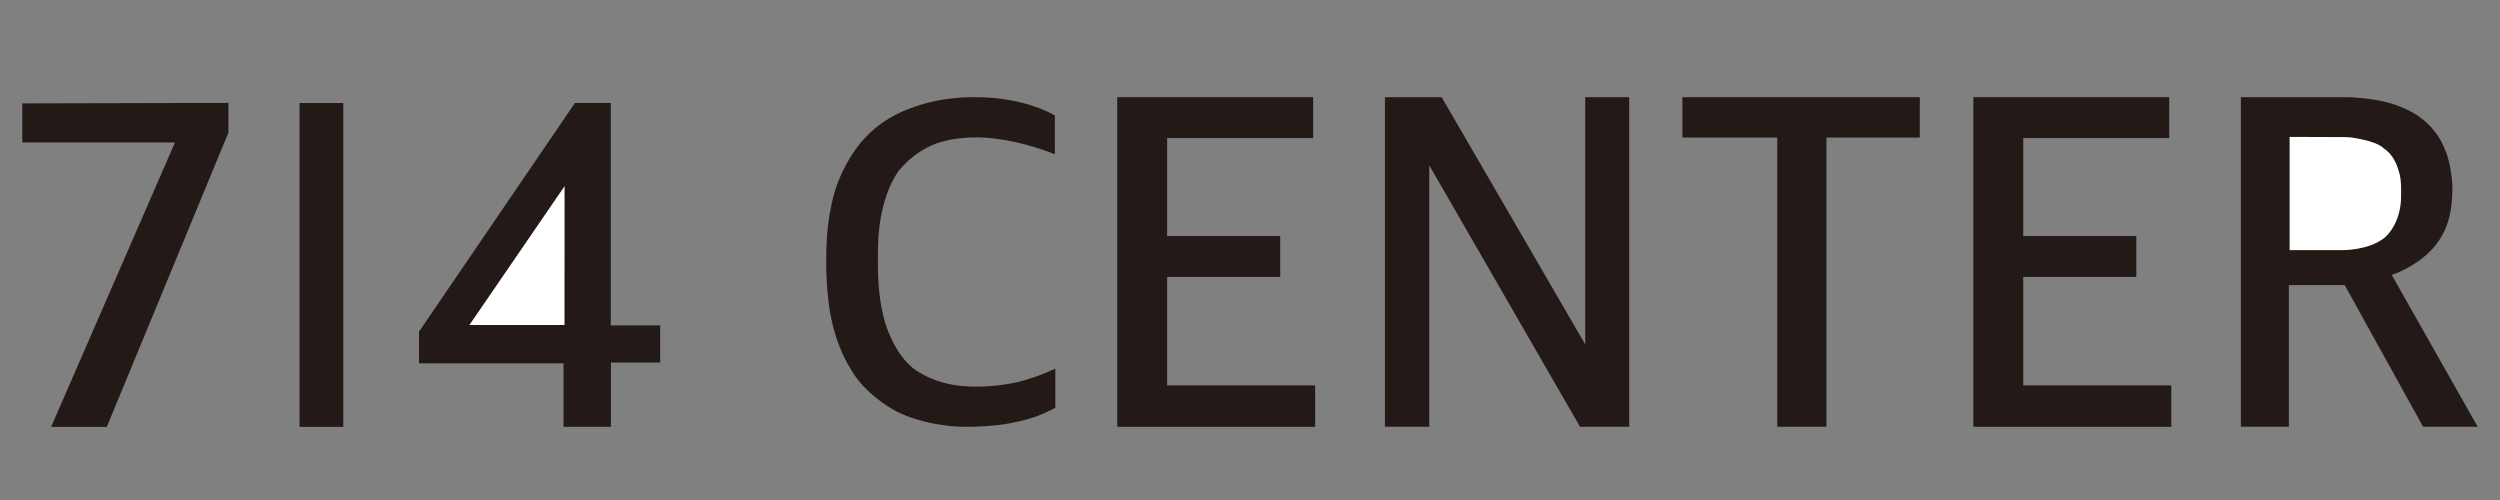 <?xml version="1.0" encoding="utf-8"?>
<!-- Generator: Adobe Illustrator 16.0.0, SVG Export Plug-In . SVG Version: 6.00 Build 0)  -->
<!DOCTYPE svg PUBLIC "-//W3C//DTD SVG 1.1//EN" "http://www.w3.org/Graphics/SVG/1.1/DTD/svg11.dtd">
<svg version="1.1" id="Layer_1" xmlns="http://www.w3.org/2000/svg" xmlns:xlink="http://www.w3.org/1999/xlink" x="0px" y="0px"
	 width="100px" height="20px" viewBox="0 0 100 20" enable-background="new 0 0 100 20" xml:space="preserve">
<rect x="0" y="0" width="100" height="20" fill="#808080" stroke="none"/>
<g>
	<path fill="#231916" d="M95.668,10.995c0,0,0.764-0.231,1.445-0.855c0,0,0.402-0.344,0.653-0.882c0,0,0.283-0.519,0.315-1.355
		c0,0,0.061-0.433-0.056-1.107c0,0-0.064-0.527-0.334-1.057c0,0-0.258-0.572-0.81-0.983c0,0-0.327-0.294-1.01-0.542
		c0,0-0.343-0.135-0.916-0.229c0,0-0.613-0.101-1.178-0.097h-4.142V17.07h1.919v-5.667h2.234l3.136,5.667h2.183L95.668,10.995z"/>
	<polygon fill="#231916" points="0.891,4.136 9.137,4.116 9.137,5.304 4.272,17.074 2.045,17.074 6.999,5.699 0.891,5.699 	"/>
	<polygon fill="#231916" points="22.997,4.121 16.761,13.266 16.761,14.534 22.541,14.534 22.541,17.072 24.437,17.072 24.437,14.5 
		26.407,14.5 26.407,13.016 24.432,13.016 24.432,4.121 	"/>
	<polygon fill="#FFFFFF" points="22.583,7.446 18.777,13 22.58,13 	"/>
	<path fill="#231916" d="M42.193,4.621c0,0-1.155-0.74-3.199-0.733c0,0-1.318-0.053-2.592,0.45c0,0-0.983,0.313-1.738,1.113
		c0,0-0.641,0.581-1.137,1.816c0,0-0.357,0.838-0.45,2.241c0,0-0.091,1.28,0.054,2.463c0,0,0.115,1.578,0.922,2.828
		c0,0,0.428,0.862,1.693,1.596c0,0,0.725,0.449,2.029,0.617c0,0,0.693,0.137,2.059,0c0,0,1.128-0.099,1.99-0.511
		c0,0,0.171-0.071,0.39-0.188v-1.571c0,0-0.969,0.471-1.846,0.607c0,0-0.946,0.184-1.876,0.092c0,0-0.93-0.047-1.738-0.558
		c0,0-0.686-0.319-1.175-1.51c0,0-0.305-0.586-0.42-1.8c0,0-0.076-0.671-0.03-1.906c0,0,0.008-1.616,0.771-2.768
		c0,0,0.708-1.014,1.975-1.281c0,0,0.907-0.236,2.066-0.054c0,0,0.972,0.101,2.253,0.604V4.621z"/>
	<polygon fill="#231916" points="44.69,3.888 44.69,17.072 52.606,17.072 52.606,15.415 46.685,15.415 46.685,11.077 51.208,11.077 
		51.208,9.442 46.685,9.442 46.685,5.523 52.525,5.523 52.525,3.888 	"/>
	<polygon fill="#231916" points="78.934,3.888 78.934,17.072 86.852,17.072 86.852,15.415 80.93,15.415 80.93,11.077 85.453,11.077 
		85.453,9.442 80.93,9.442 80.93,5.523 86.77,5.523 86.77,3.888 	"/>
	<polygon fill="#231916" points="55.397,3.888 55.397,17.07 57.171,17.07 57.171,6.613 63.201,17.07 65.168,17.07 65.168,3.888 
		63.41,3.888 63.41,13.778 57.666,3.888 	"/>
	<polygon fill="#231916" points="67.297,3.888 67.297,5.502 71.091,5.502 71.091,17.07 73.058,17.07 73.058,5.502 76.791,5.502 
		76.791,3.888 	"/>
	<rect x="11.982" y="4.122" fill="#231916" width="1.749" height="12.953"/>
	<path fill="#FFFFFF" d="M91.585,5.476v4.529h2.105c0,0,1.021,0.023,1.673-0.48c0,0,0.588-0.433,0.673-1.463
		c0,0,0.054-0.898-0.085-1.201c0,0-0.124-0.619-0.597-0.921c0,0-0.186-0.271-1.247-0.434c0,0-0.186-0.03-0.486-0.023L91.585,5.476z"
		/>
</g>
</svg>
